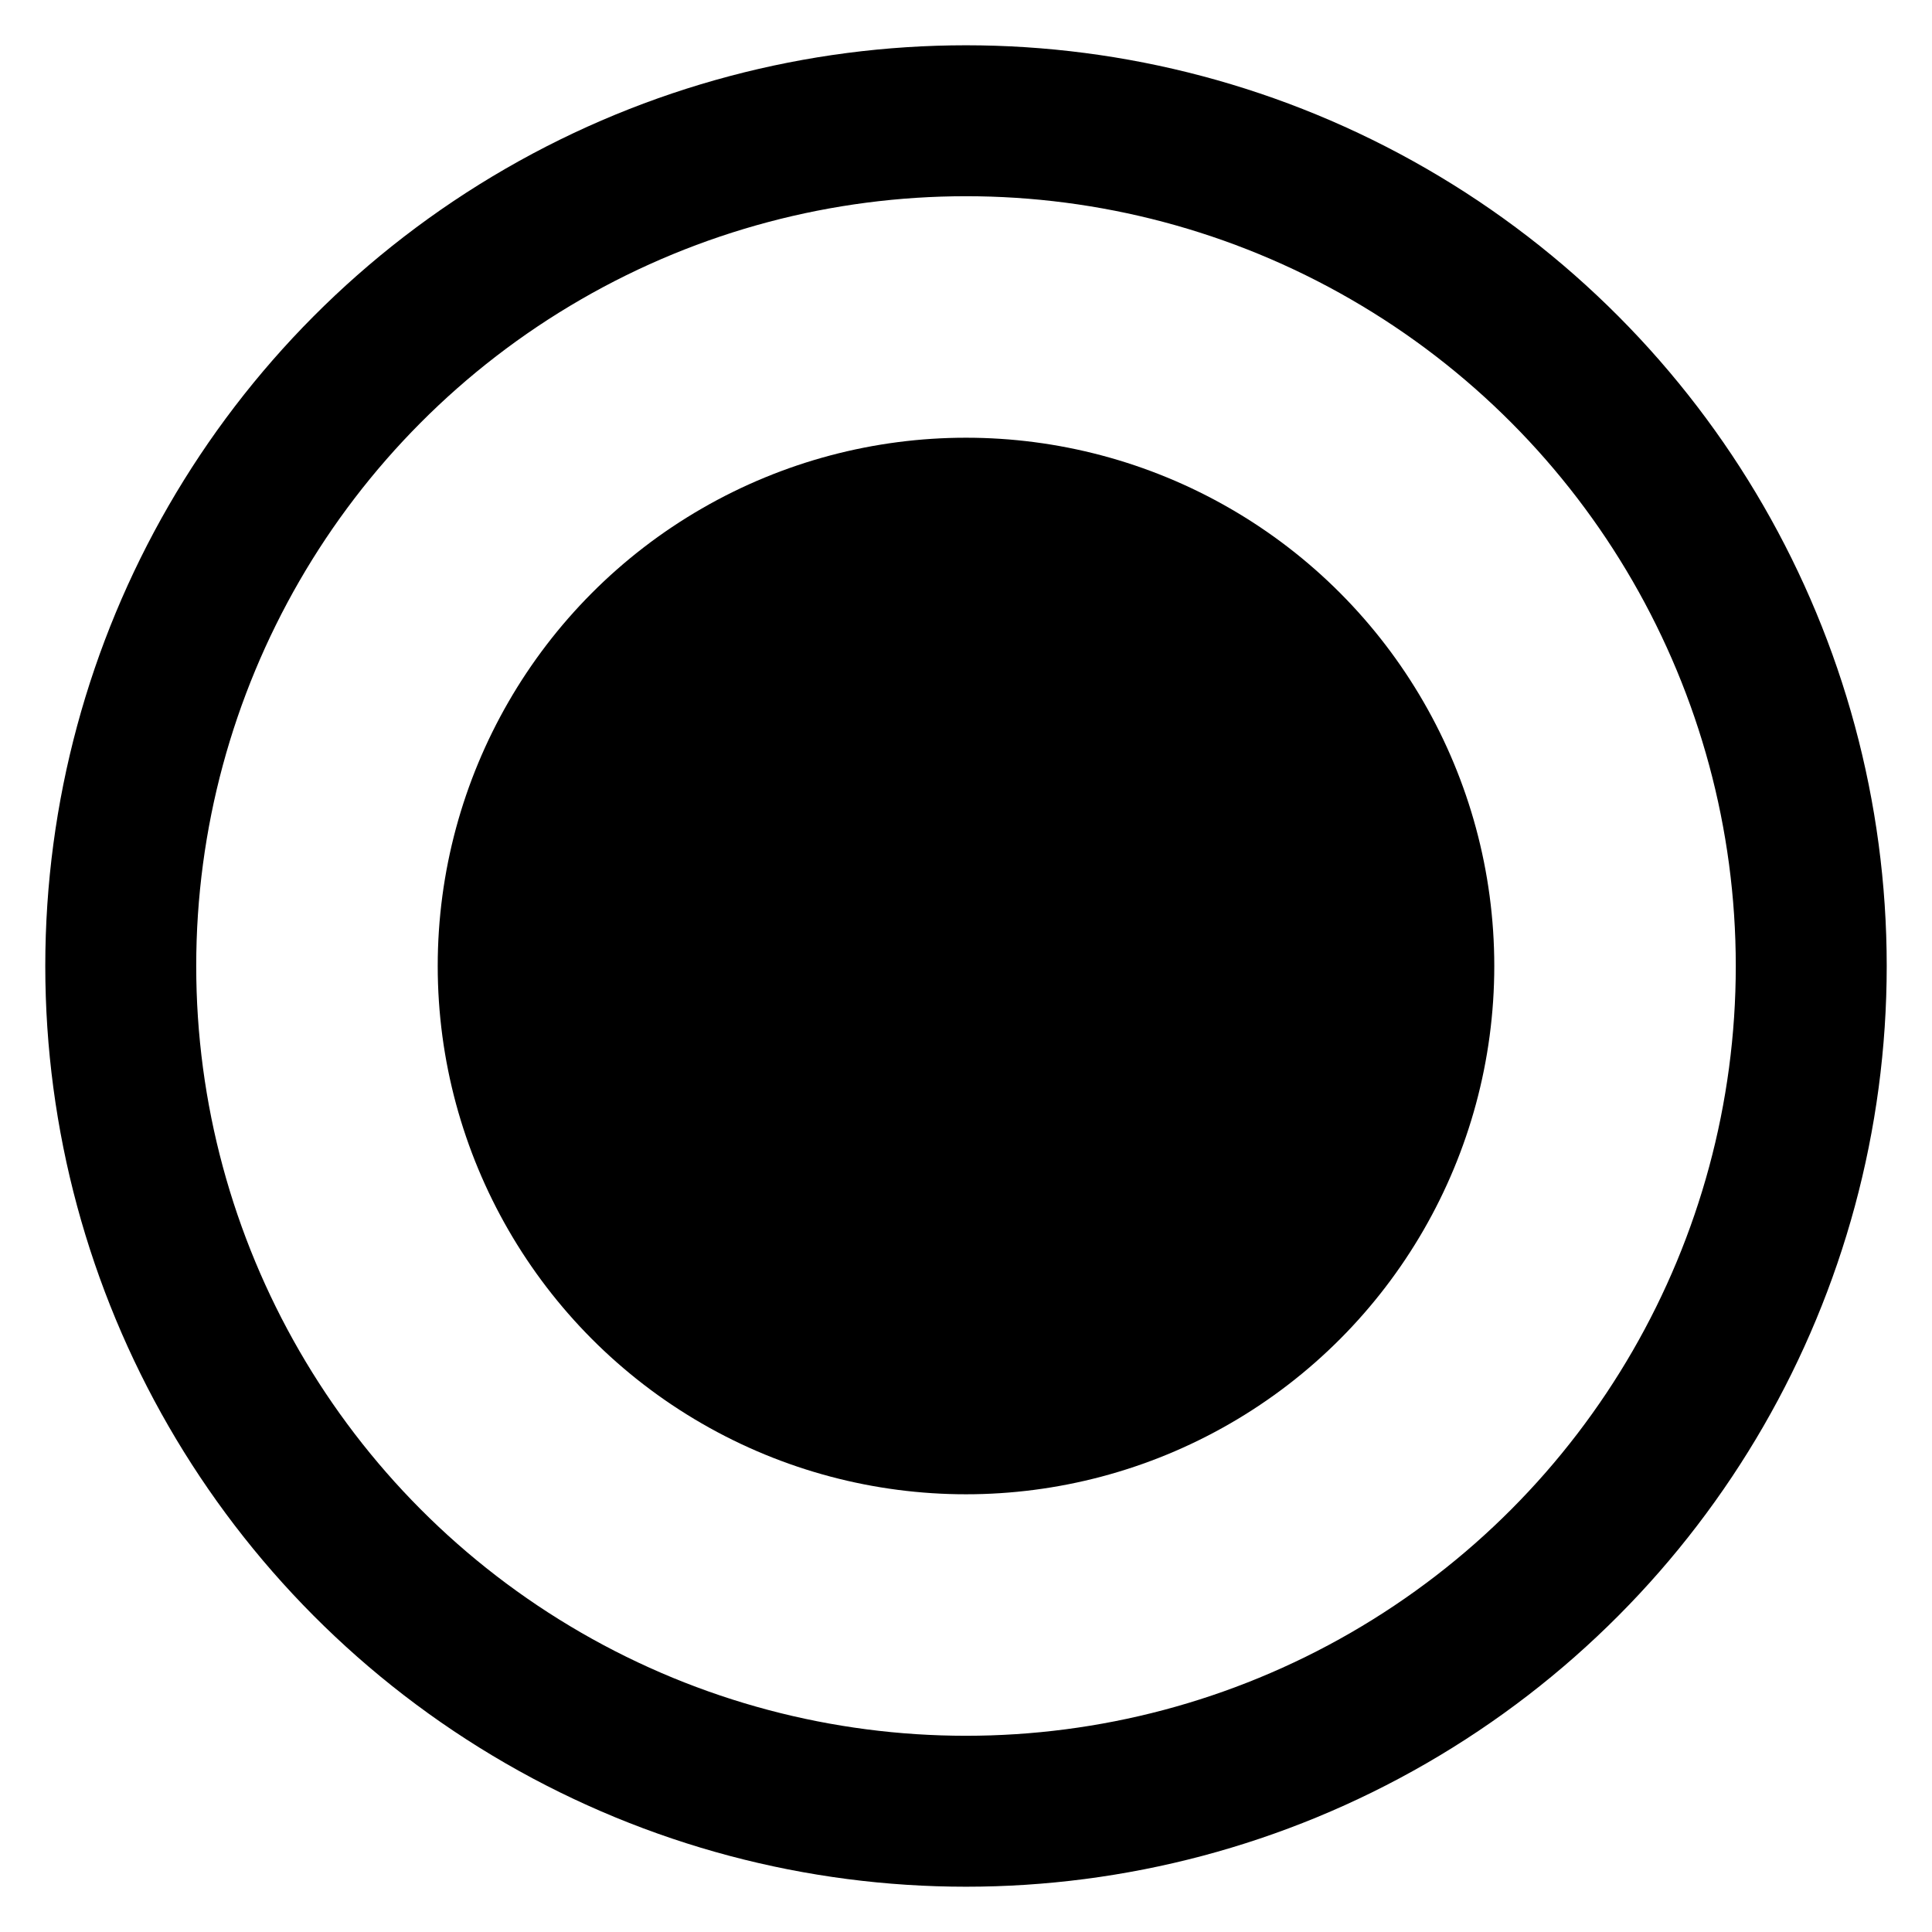 <svg
  width="32"
  height="32"
  viewBox="0 0 32 32"
  fill="none"
  xmlns="http://www.w3.org/2000/svg"
>
  <circle cx="16" cy="16" r="14" stroke="hsl(101, 25%, 38%)" stroke-width="2.5" />
  <circle cx="16" cy="16" r="8" fill="hsla(101, 25%, 38%, 0.3)" stroke="hsl(101, 25%, 38%)" stroke-width="1.5" />
  <circle cx="16" cy="16" r="3" fill="hsl(101, 25%, 38%)" />
</svg>
